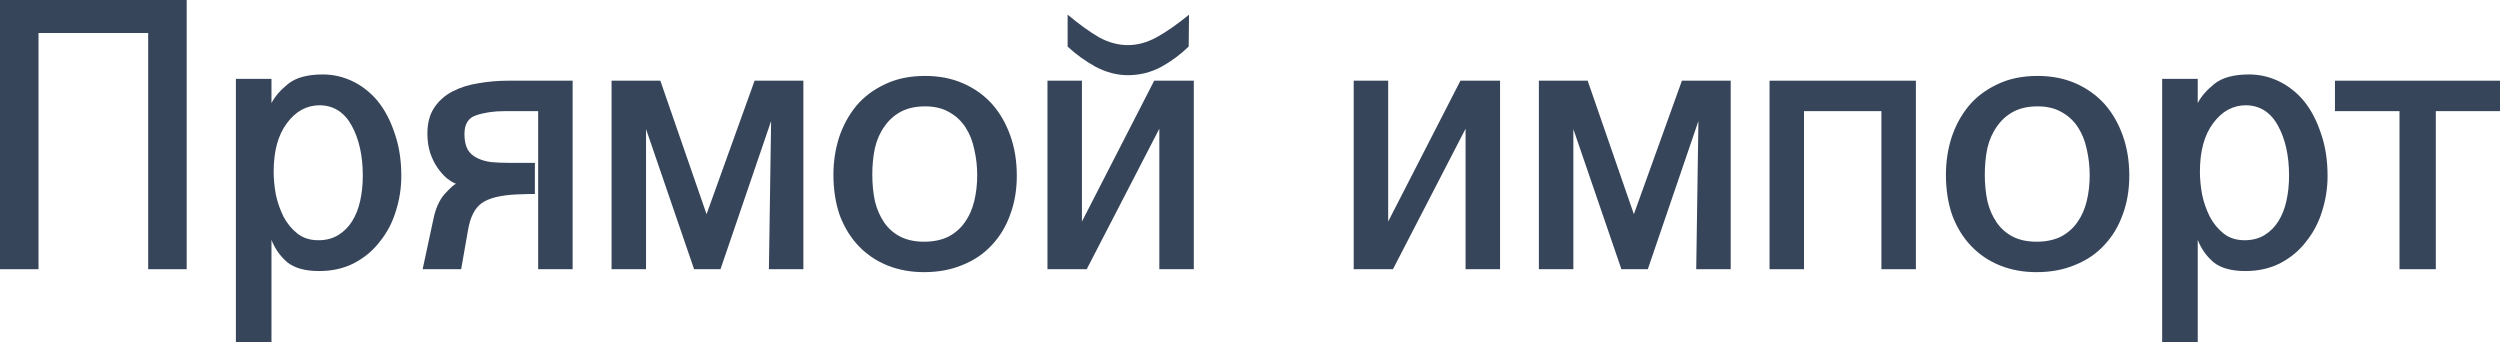 <?xml version="1.0" encoding="UTF-8"?> <svg xmlns="http://www.w3.org/2000/svg" viewBox="0 0 163.59 22.392" fill="none"><path d="M2.52 2.16V17.616H0V0H12.216V17.616H9.696V2.16H2.52Z" fill="#37455B"></path><path d="M17.908 11.232C17.908 11.712 17.956 12.216 18.052 12.744C18.164 13.256 18.332 13.736 18.556 14.184C18.796 14.632 19.1 15 19.468 15.288C19.836 15.576 20.292 15.72 20.836 15.72C21.332 15.72 21.764 15.608 22.132 15.384C22.5 15.16 22.804 14.856 23.044 14.472C23.284 14.088 23.46 13.64 23.572 13.128C23.684 12.616 23.74 12.072 23.74 11.496C23.74 10.2 23.5 9.112 23.02 8.232C22.54 7.352 21.844 6.904 20.932 6.888C20.068 6.888 19.348 7.28 18.772 8.064C18.196 8.832 17.908 9.888 17.908 11.232ZM17.764 15.696V22.392H15.436V5.16H17.764V6.744C17.988 6.312 18.348 5.896 18.844 5.496C19.356 5.08 20.116 4.872 21.124 4.872C21.812 4.872 22.468 5.024 23.092 5.328C23.716 5.632 24.26 6.064 24.724 6.624C25.188 7.2 25.556 7.904 25.828 8.736C26.116 9.552 26.26 10.48 26.26 11.52C26.26 12.304 26.14 13.072 25.9 13.824C25.676 14.56 25.332 15.216 24.868 15.792C24.42 16.384 23.86 16.856 23.188 17.208C22.516 17.56 21.748 17.736 20.884 17.736C19.972 17.736 19.276 17.544 18.796 17.16C18.332 16.76 17.988 16.272 17.764 15.696Z" fill="#37455B"></path><path d="M35 10.656V12.696H34.639L33.847 12.72C32.76 12.768 31.984 12.96 31.519 13.296C31.071 13.616 30.775 14.192 30.632 15.024L30.176 17.616H27.656L28.352 14.376C28.495 13.656 28.743 13.096 29.096 12.696C29.463 12.296 29.712 12.072 29.839 12.024C29.664 11.96 29.463 11.84 29.239 11.664C29.031 11.488 28.832 11.264 28.64 10.992C28.447 10.72 28.287 10.4 28.16 10.032C28.031 9.648 27.967 9.216 27.967 8.736C27.967 8.048 28.12 7.48 28.424 7.032C28.727 6.584 29.128 6.232 29.624 5.976C30.12 5.72 30.68 5.544 31.303 5.448C31.944 5.336 32.591 5.28 33.248 5.28H37.471V17.616H35.215V7.272H33.032C32.327 7.272 31.712 7.36 31.184 7.536C30.656 7.696 30.392 8.104 30.392 8.76C30.392 9.192 30.464 9.536 30.607 9.792C30.751 10.032 30.96 10.216 31.232 10.344C31.488 10.472 31.791 10.56 32.143 10.608C32.496 10.64 32.879 10.656 33.296 10.656H35Z" fill="#37455B"></path><path d="M40.018 17.616V5.28H43.21L46.234 14.016L49.378 5.28H52.57V17.616H50.314L50.458 7.92L47.146 17.616H45.418L42.274 8.448V17.616H40.018Z" fill="#37455B"></path><path d="M60.464 17.808C59.6 17.808 58.808 17.664 58.088 17.376C57.368 17.088 56.744 16.672 56.216 16.128C55.688 15.584 55.272 14.92 54.968 14.136C54.68 13.336 54.536 12.432 54.536 11.424C54.536 10.592 54.656 9.792 54.896 9.024C55.152 8.24 55.528 7.544 56.024 6.936C56.52 6.344 57.144 5.872 57.896 5.52C58.648 5.152 59.528 4.968 60.536 4.968C61.448 4.968 62.272 5.128 63.008 5.448C63.744 5.768 64.376 6.216 64.904 6.792C65.416 7.368 65.816 8.056 66.104 8.856C66.392 9.656 66.536 10.536 66.536 11.496C66.536 12.424 66.392 13.272 66.104 14.04C65.832 14.808 65.432 15.472 64.904 16.032C64.392 16.592 63.76 17.024 63.008 17.328C62.256 17.648 61.408 17.808 60.464 17.808ZM57.08 11.424C57.08 12.032 57.136 12.608 57.248 13.152C57.376 13.68 57.576 14.144 57.848 14.544C58.12 14.944 58.472 15.256 58.904 15.48C59.336 15.704 59.856 15.816 60.464 15.816C61.088 15.816 61.624 15.704 62.072 15.48C62.52 15.24 62.88 14.92 63.152 14.52C63.424 14.136 63.624 13.68 63.752 13.152C63.88 12.624 63.944 12.064 63.944 11.472C63.944 10.88 63.88 10.312 63.752 9.768C63.64 9.224 63.448 8.744 63.176 8.328C62.904 7.912 62.552 7.584 62.12 7.344C61.688 7.088 61.16 6.96 60.536 6.96C59.912 6.96 59.376 7.08 58.928 7.32C58.496 7.56 58.144 7.88 57.872 8.28C57.584 8.68 57.376 9.152 57.248 9.696C57.136 10.24 57.08 10.816 57.08 11.424Z" fill="#37455B"></path><path d="M77.806 0.96L77.782 3.048C77.238 3.576 76.63 4.024 75.958 4.392C75.286 4.744 74.566 4.92 73.798 4.92C73.094 4.92 72.39 4.736 71.686 4.368C70.998 3.984 70.39 3.544 69.862 3.048V0.96C70.63 1.6 71.318 2.096 71.926 2.448C72.55 2.784 73.174 2.952 73.798 2.952C74.422 2.952 75.046 2.784 75.67 2.448C76.31 2.096 77.022 1.6 77.806 0.96ZM78.118 5.28V17.616H75.862V8.424L71.11 17.616H68.542V5.28H70.798V14.496L75.526 5.28H78.118Z" fill="#37455B"></path><path d="M98.157 5.28V17.616H95.901V8.424L91.149 17.616H88.581V5.28H90.837V14.496L95.565 5.28H98.157Z" fill="#37455B"></path><path d="M100.698 17.616V5.28H103.89L106.914 14.016L110.058 5.28H113.25V17.616H110.994L111.138 7.92L107.826 17.616H106.098L102.954 8.448V17.616H100.698Z" fill="#37455B"></path><path d="M118.048 7.272V17.616H115.792V5.28H125.368V17.616H123.112V7.272H118.048Z" fill="#37455B"></path><path d="M133.261 17.808C132.397 17.808 131.605 17.664 130.885 17.376C130.165 17.088 129.541 16.672 129.013 16.128C128.485 15.584 128.069 14.92 127.765 14.136C127.477 13.336 127.333 12.432 127.333 11.424C127.333 10.592 127.453 9.792 127.693 9.024C127.949 8.24 128.325 7.544 128.821 6.936C129.317 6.344 129.941 5.872 130.693 5.52C131.445 5.152 132.325 4.968 133.333 4.968C134.245 4.968 135.069 5.128 135.805 5.448C136.541 5.768 137.173 6.216 137.701 6.792C138.213 7.368 138.613 8.056 138.901 8.856C139.189 9.656 139.333 10.536 139.333 11.496C139.333 12.424 139.189 13.272 138.901 14.04C138.629 14.808 138.229 15.472 137.701 16.032C137.189 16.592 136.557 17.024 135.805 17.328C135.053 17.648 134.205 17.808 133.261 17.808ZM129.877 11.424C129.877 12.032 129.933 12.608 130.045 13.152C130.173 13.68 130.373 14.144 130.645 14.544C130.917 14.944 131.269 15.256 131.701 15.48C132.133 15.704 132.653 15.816 133.261 15.816C133.885 15.816 134.421 15.704 134.869 15.48C135.317 15.24 135.677 14.92 135.949 14.52C136.221 14.136 136.421 13.68 136.549 13.152C136.677 12.624 136.741 12.064 136.741 11.472C136.741 10.88 136.677 10.312 136.549 9.768C136.437 9.224 136.245 8.744 135.973 8.328C135.701 7.912 135.349 7.584 134.917 7.344C134.485 7.088 133.957 6.96 133.333 6.96C132.709 6.96 132.173 7.08 131.725 7.32C131.293 7.56 130.941 7.88 130.669 8.28C130.381 8.68 130.173 9.152 130.045 9.696C129.933 10.24 129.877 10.816 129.877 11.424Z" fill="#37455B"></path><path d="M143.954 11.232C143.954 11.712 144.003 12.216 144.099 12.744C144.211 13.256 144.379 13.736 144.603 14.184C144.843 14.632 145.147 15 145.515 15.288C145.883 15.576 146.339 15.72 146.883 15.72C147.379 15.72 147.811 15.608 148.179 15.384C148.547 15.16 148.851 14.856 149.091 14.472C149.331 14.088 149.507 13.64 149.619 13.128C149.731 12.616 149.787 12.072 149.787 11.496C149.787 10.2 149.547 9.112 149.067 8.232C148.587 7.352 147.891 6.904 146.979 6.888C146.115 6.888 145.395 7.28 144.819 8.064C144.243 8.832 143.954 9.888 143.954 11.232ZM143.811 15.696V22.392H141.483V5.16H143.811V6.744C144.035 6.312 144.395 5.896 144.891 5.496C145.403 5.08 146.163 4.872 147.171 4.872C147.859 4.872 148.515 5.024 149.139 5.328C149.763 5.632 150.307 6.064 150.771 6.624C151.235 7.2 151.603 7.904 151.875 8.736C152.163 9.552 152.307 10.48 152.307 11.52C152.307 12.304 152.187 13.072 151.947 13.824C151.723 14.56 151.379 15.216 150.915 15.792C150.467 16.384 149.907 16.856 149.235 17.208C148.562 17.56 147.794 17.736 146.931 17.736C146.019 17.736 145.323 17.544 144.843 17.16C144.379 16.76 144.035 16.272 143.811 15.696Z" fill="#37455B"></path><path d="M157.014 17.616V7.272H152.79V5.28H163.59V7.272H159.39V17.616H157.014Z" fill="#37455B"></path></svg> 